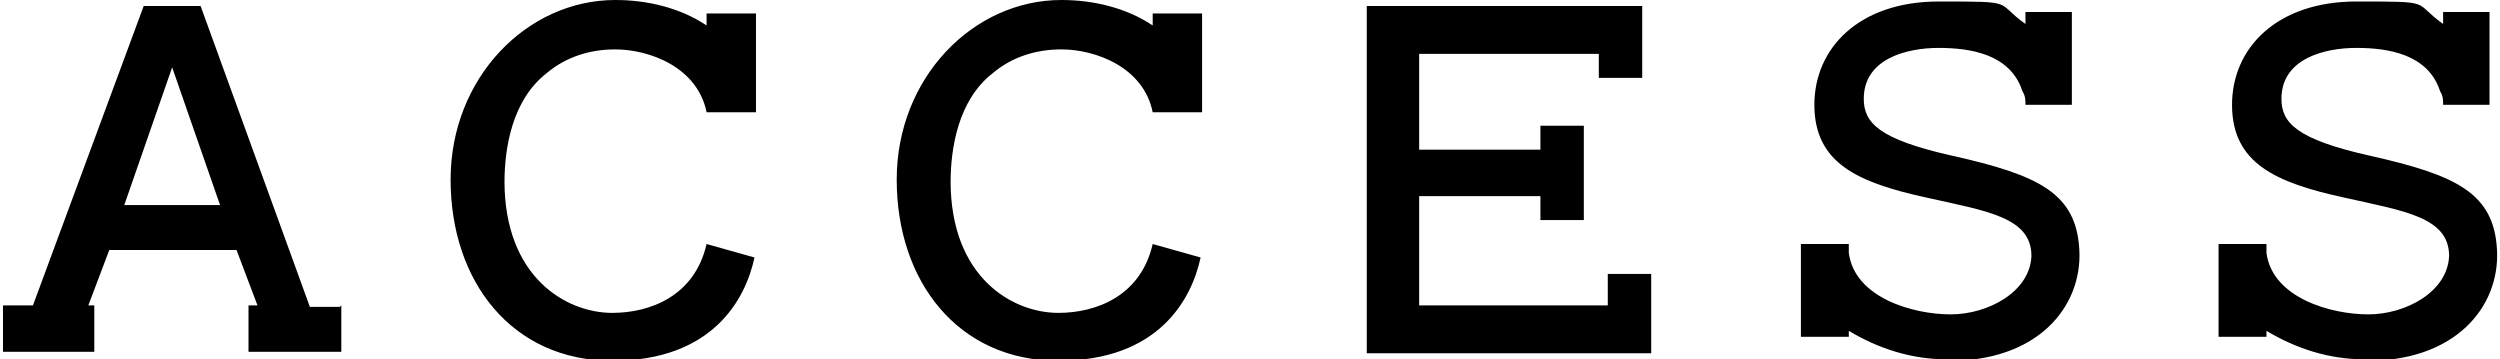 <?xml version="1.0" encoding="UTF-8"?>
<svg id="_レイヤー_1" data-name="レイヤー_1" xmlns="http://www.w3.org/2000/svg" width="167" height="24" version="1.1" viewBox="0 0 167 24">
  <!-- Generator: Adobe Illustrator 29.7.1, SVG Export Plug-In . SVG Version: 2.1.1 Build 8)  -->
  <defs>
    <style>
      .st0 {
        fill-rule: evenodd;
      }
    </style>
  </defs>
  <path id="b-access_h1.svg" class="st0" d="M22.8,20.4v3.1h-6.2v-3.1h.6l-1.4-3.7H7.3l-1.4,3.7h.4v3.1H.2v-3.1h2L9.6.4h3.8l7.3,20.1h2ZM14.7,13.7l-3.2-9.2-3.2,9.2h6.3ZM33.7,12.1c0,6.4,4.1,8.8,7.2,8.8,2.5,0,5.5-1.1,6.3-4.6l3.2.9c-.6,2.8-2.8,6.9-9.5,6.9s-10.8-5.3-10.8-12.1S35.2,0,41.1,0c2.1,0,4.3.5,6.1,1.7v-.8h3.3v6.6h-3.3c-.6-3-3.8-4.2-6.1-4.2-1.7,0-3.3.5-4.6,1.6-2.3,1.8-2.8,5-2.8,7.3ZM63.5,12.1c0,6.4,4.1,8.8,7.2,8.8,2.5,0,5.5-1.1,6.3-4.6l3.2.9c-.6,2.8-2.8,6.9-9.5,6.9s-10.8-5.3-10.8-12.1S65,0,70.9,0c2.1,0,4.3.5,6.1,1.7v-.8h3.3v6.6h-3.3c-.6-3-3.8-4.2-6.1-4.2-1.7,0-3.3.5-4.6,1.6-2.3,1.8-2.8,5-2.8,7.3ZM110.3,18.3v5.3h-19V.4h18.4v4.8h-2.9v-1.6h-12v6.4h8.1v-1.6h2.9v6.3h-2.9v-1.6h-8.1v7.3h12.6v-2.1h2.9ZM130,24c-2.3,0-4.5-.7-6.5-1.9v.4h-3.2v-6.2h3.2v.6c.4,3,4.3,4.1,6.8,4.1s5.3-1.5,5.4-3.9c0-2.6-3-3-7-3.9-4.6-1-7.5-2.3-7.5-6.2,0-3.8,3-6.9,8.3-6.9s3.7,0,5.8,1.5v-.8h3.1v6.2h-3.1c0-.3,0-.6-.2-.9-.8-2.5-3.5-2.9-5.6-2.9s-5,.7-5,3.4c0,1.6,1,2.7,5.9,3.8,5.8,1.3,8.3,2.5,8.5,6.3.2,3.8-2.8,7.5-8.9,7.4h0ZM157.9,24c-2.3,0-4.5-.7-6.5-1.9v.4h-3.2v-6.2h3.2v.6c.4,3,4.3,4.1,6.8,4.1s5.3-1.5,5.4-3.9c0-2.6-3-3-7-3.9-4.6-1-7.5-2.3-7.5-6.2,0-3.8,3-6.9,8.3-6.9s3.7,0,5.8,1.5v-.8h3.1v6.2h-3.1c0-.3,0-.6-.2-.9-.8-2.5-3.5-2.9-5.6-2.9s-5,.7-5,3.4c0,1.6,1,2.7,5.9,3.8,5.8,1.3,8.3,2.5,8.5,6.3.2,3.8-2.8,7.5-8.9,7.4h0Z"/>
</svg>